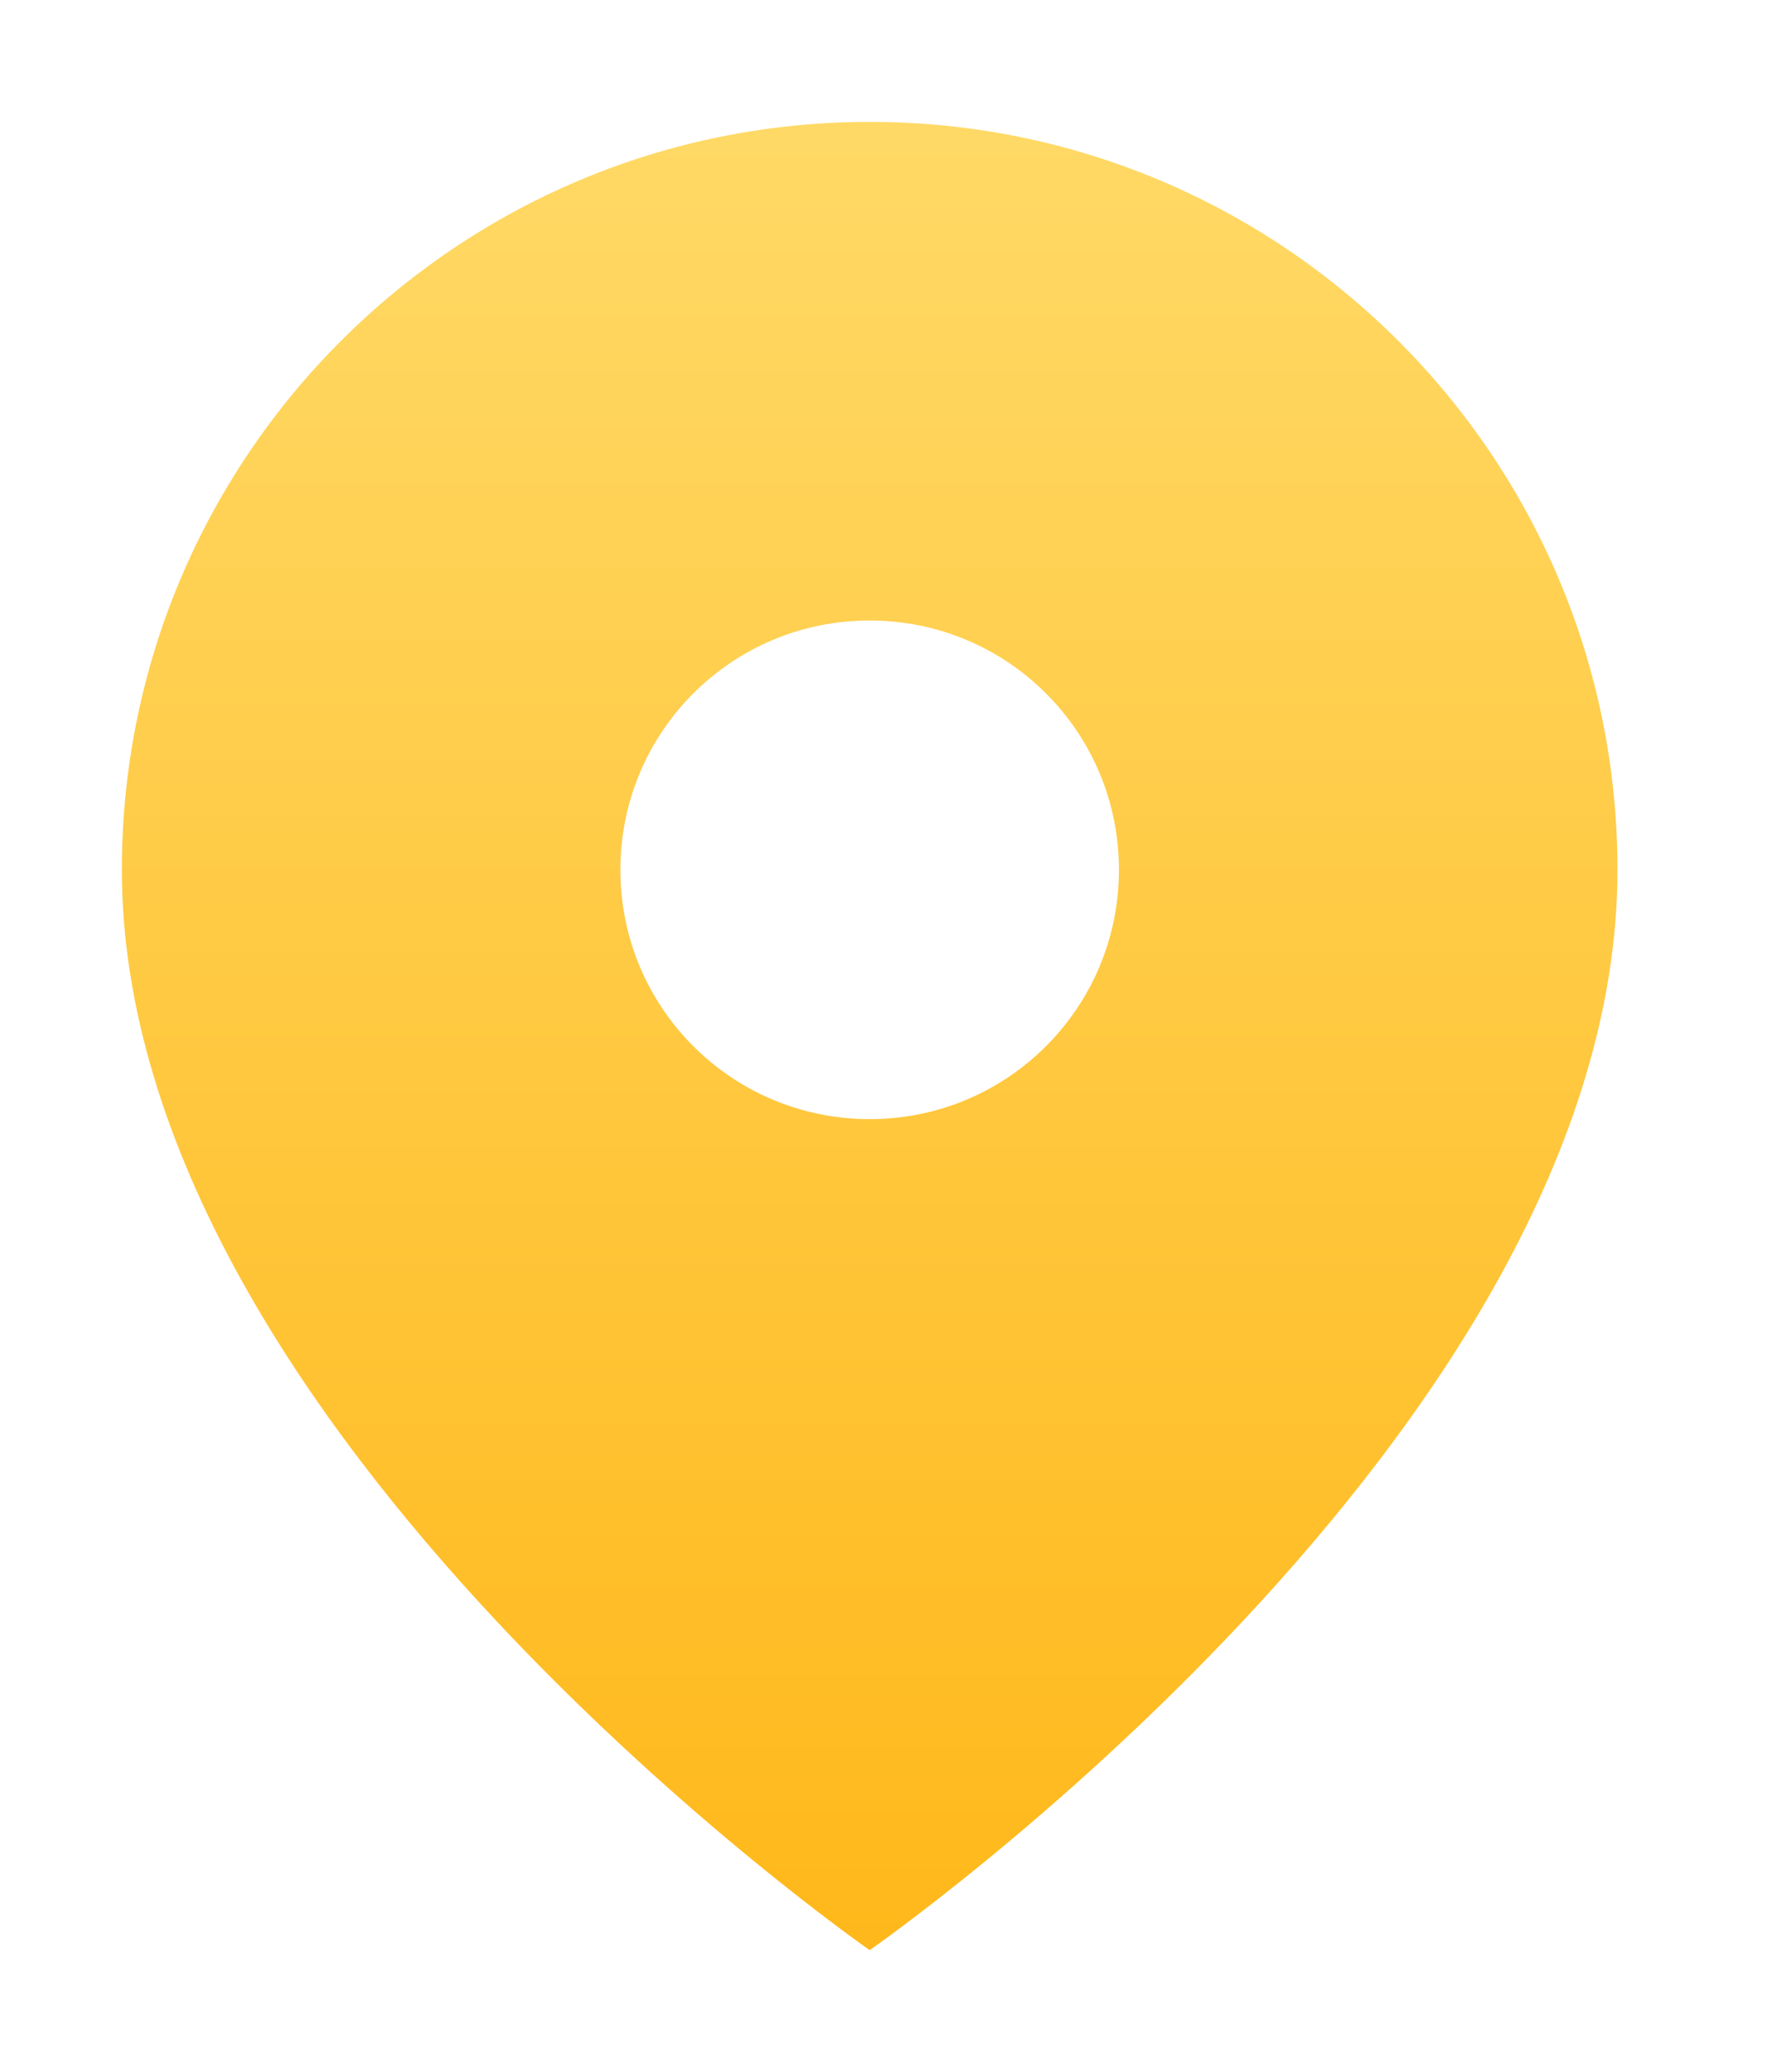 <?xml version="1.0" encoding="UTF-8"?>
<svg xmlns="http://www.w3.org/2000/svg" width="29" height="34" viewBox="0 0 29 34" fill="none">
  <g filter="url(#filter0_d_2101_1491)">
    <path d="M14.273 1C7.495 1 2 6.495 2 13.273C2 22.477 14.273 31 14.273 31C14.273 31 26.546 22.477 26.546 13.273C26.546 6.495 21.05 1 14.273 1ZM14.273 17.364C12.009 17.364 10.182 15.536 10.182 13.273C10.182 11.009 12.009 9.182 14.273 9.182C16.536 9.182 18.364 11.009 18.364 13.273C18.364 15.536 16.536 17.364 14.273 17.364Z" fill="url(#paint0_linear_2101_1491)"></path>
  </g>
  <defs>
    <filter id="filter0_d_2101_1491" x="0" y="-6.10352e-05" width="28.546" height="34" filterUnits="userSpaceOnUse" color-interpolation-filters="sRGB">
      <feFlood flood-opacity="0" result="BackgroundImageFix"></feFlood>
      <feColorMatrix in="SourceAlpha" type="matrix" values="0 0 0 0 0 0 0 0 0 0 0 0 0 0 0 0 0 0 127 0" result="hardAlpha"></feColorMatrix>
      <feOffset dy="1"></feOffset>
      <feGaussianBlur stdDeviation="1"></feGaussianBlur>
      <feComposite in2="hardAlpha" operator="out"></feComposite>
      <feColorMatrix type="matrix" values="0 0 0 0 0 0 0 0 0 0 0 0 0 0 0 0 0 0 0.1 0"></feColorMatrix>
      <feBlend mode="normal" in2="BackgroundImageFix" result="effect1_dropShadow_2101_1491"></feBlend>
      <feBlend mode="normal" in="SourceGraphic" in2="effect1_dropShadow_2101_1491" result="shape"></feBlend>
    </filter>
    <linearGradient id="paint0_linear_2101_1491" x1="14.273" y1="1" x2="14.273" y2="31" gradientUnits="userSpaceOnUse">
      <stop stop-color="#FFD966"></stop>
      <stop offset="1" stop-color="#FFB81A"></stop>
    </linearGradient>
  </defs>
</svg>
